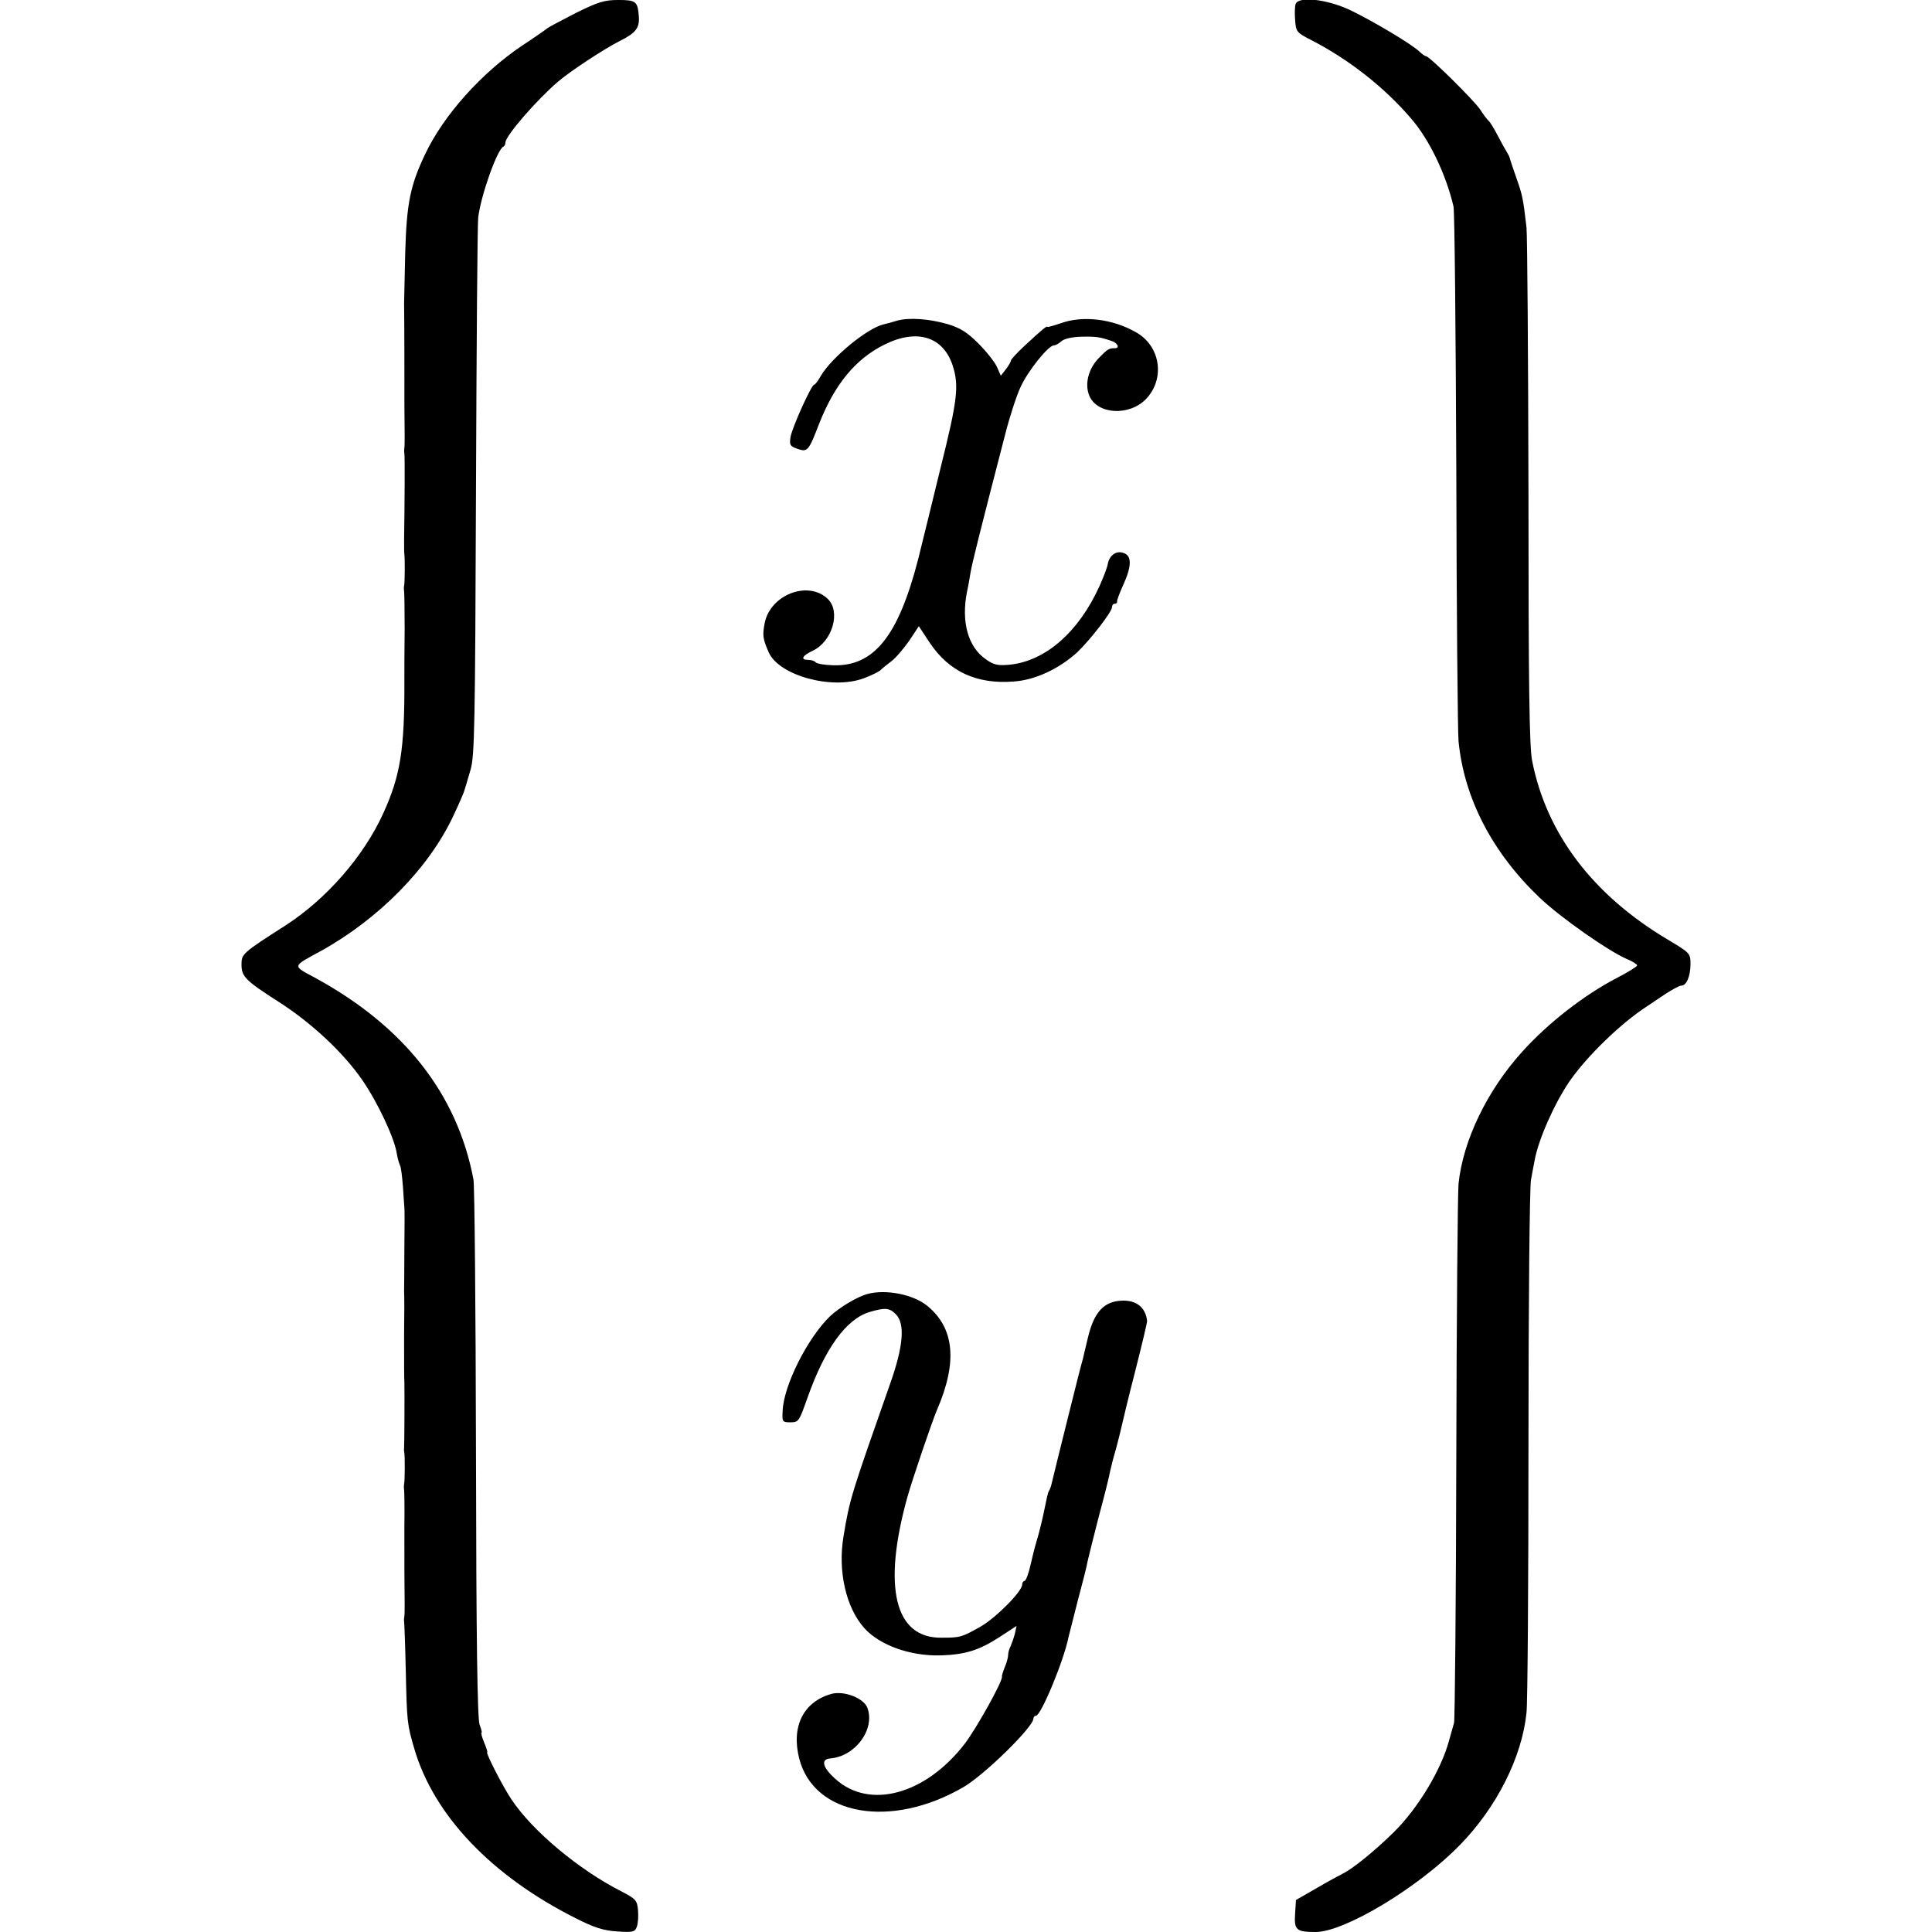 <?xml version="1.0" standalone="no"?>
<!DOCTYPE svg PUBLIC "-//W3C//DTD SVG 20010904//EN"
 "http://www.w3.org/TR/2001/REC-SVG-20010904/DTD/svg10.dtd">
<svg version="1.0" xmlns="http://www.w3.org/2000/svg"
 width="688pt" height="688pt" viewBox="0 0 688 688"
 preserveAspectRatio="xMidYMid meet">
<g transform="translate(0,688) scale(0.1,-0.1)"
fill="#000000" stroke="none">
<path d="M2049 6833 c-52 -27 -96 -50 -99 -53 -3 -3 -43 -31 -90 -62 -145 -97
-281 -249 -346 -387 -53 -111 -66 -175 -71 -351 -2 -91 -4 -172 -4 -180 0 -8
1 -85 1 -170 0 -184 0 -241 1 -295 0 -22 0 -44 -1 -50 -1 -5 -1 -14 0 -20 2
-9 1 -183 -1 -305 0 -25 0 -49 1 -55 2 -13 2 -98 -1 -111 -1 -5 -1 -13 0 -19
1 -5 2 -66 2 -135 -1 -69 -1 -152 -1 -185 1 -243 -14 -337 -75 -471 -70 -154
-203 -306 -349 -400 -153 -98 -156 -101 -156 -139 0 -43 14 -57 136 -135 116
-75 227 -179 294 -276 54 -78 115 -207 123 -262 3 -17 8 -35 11 -41 4 -5 8
-40 11 -78 2 -37 5 -70 5 -73 1 -3 1 -68 0 -145 0 -77 -1 -147 -1 -155 1 -8 1
-80 0 -160 0 -80 0 -152 1 -160 1 -37 0 -229 -1 -237 -1 -4 0 -12 1 -18 2 -12
2 -97 -1 -111 -1 -5 -1 -13 0 -19 1 -5 2 -66 1 -135 0 -138 0 -205 1 -265 0
-22 0 -44 -1 -50 -1 -5 -2 -14 -1 -19 1 -5 4 -84 6 -175 4 -182 5 -192 30
-277 69 -238 275 -454 575 -605 65 -33 99 -44 147 -47 57 -4 64 -2 71 17 4 12
6 38 4 59 -3 35 -8 40 -60 67 -151 77 -315 214 -390 326 -30 44 -94 169 -87
169 2 0 -3 16 -11 35 -8 19 -12 35 -9 35 2 0 -1 12 -7 28 -8 19 -12 296 -13
967 -1 517 -5 956 -9 975 -58 305 -247 545 -564 718 -82 44 -83 39 20 95 206
114 385 295 472 481 21 44 39 86 41 95 3 9 12 41 21 71 14 49 16 159 19 990 2
514 5 953 8 976 10 80 68 243 90 252 4 2 7 9 7 15 1 24 110 150 187 216 43 37
163 116 220 145 57 28 71 47 68 87 -4 54 -10 59 -73 59 -50 0 -72 -7 -153 -47z"/>
<path d="M4614 6866 c-3 -7 -4 -33 -2 -57 3 -42 5 -45 58 -72 134 -69 260
-168 355 -279 65 -75 124 -198 151 -313 4 -16 8 -439 10 -940 1 -500 5 -935 8
-965 20 -203 120 -396 289 -557 76 -72 245 -190 310 -218 20 -8 37 -19 37 -23
0 -4 -34 -25 -75 -46 -116 -61 -242 -159 -334 -261 -125 -138 -211 -316 -227
-470 -3 -27 -7 -466 -8 -975 -1 -509 -5 -934 -8 -945 -3 -11 -11 -40 -18 -64
-28 -104 -111 -241 -196 -325 -71 -70 -151 -134 -184 -149 -8 -4 -49 -26 -90
-50 l-75 -43 -3 -48 c-4 -59 4 -66 73 -66 103 0 366 158 514 310 131 134 221
313 237 471 4 35 7 466 7 958 0 492 4 915 9 940 5 25 10 56 13 69 13 73 70
202 124 281 62 90 185 209 277 268 10 7 39 26 64 43 25 16 50 30 57 30 19 0
33 34 33 77 0 38 -2 40 -81 87 -267 159 -432 377 -483 637 -10 50 -13 274 -13
955 -1 489 -4 914 -7 944 -12 104 -15 117 -36 176 -11 32 -22 64 -23 69 -1 6
-7 17 -12 25 -5 8 -20 35 -33 60 -13 25 -27 47 -31 50 -4 3 -18 21 -30 40 -25
36 -181 190 -193 190 -4 0 -13 7 -22 15 -25 26 -172 113 -250 150 -82 38 -181
49 -192 21z"/>
<path d="M3194 5738 c-16 -5 -37 -11 -47 -13 -58 -13 -184 -117 -223 -182 -10
-18 -21 -33 -25 -33 -9 0 -78 -151 -84 -187 -4 -27 -2 -32 24 -41 37 -13 40
-9 78 89 55 140 130 232 235 283 114 56 206 27 240 -74 24 -73 18 -124 -43
-368 -22 -90 -42 -171 -44 -180 -2 -9 -18 -73 -35 -142 -71 -276 -158 -385
-306 -379 -30 1 -57 6 -60 11 -3 4 -14 8 -25 8 -30 0 -23 15 16 33 70 34 100
140 52 185 -70 66 -204 14 -224 -87 -8 -43 -7 -55 14 -103 36 -84 227 -136
340 -93 27 10 53 23 59 29 6 6 23 20 38 31 15 11 43 44 63 72 l35 53 39 -59
c69 -103 167 -148 298 -138 77 5 162 45 227 104 46 44 124 144 124 161 0 7 4
12 10 12 5 0 9 3 8 8 -1 4 9 30 21 57 31 67 32 105 4 115 -26 11 -52 -6 -58
-38 -2 -13 -16 -49 -30 -80 -74 -163 -192 -266 -319 -279 -42 -4 -57 -1 -85
19 -64 44 -89 134 -67 243 4 17 9 46 12 65 5 32 39 167 123 491 16 64 41 140
55 170 25 56 99 149 119 149 6 0 18 7 27 15 10 9 38 15 71 16 54 1 65 -1 107
-15 22 -7 31 -26 12 -26 -21 0 -26 -3 -57 -35 -37 -38 -51 -92 -34 -134 28
-67 142 -74 202 -12 69 72 52 189 -36 238 -84 48 -190 60 -267 32 -27 -9 -48
-15 -48 -13 0 6 -21 -11 -81 -67 -27 -25 -49 -49 -49 -53 0 -4 -8 -18 -18 -31
l-18 -23 -14 32 c-8 17 -37 54 -66 83 -40 40 -64 55 -110 69 -67 19 -137 24
-180 12z"/>
<path d="M3089 2272 c-37 -10 -100 -48 -134 -80 -80 -78 -165 -247 -168 -337
-2 -38 -1 -40 28 -40 29 0 31 4 60 86 62 176 138 282 222 307 55 16 70 15 93
-8 34 -34 27 -115 -21 -250 -138 -393 -143 -407 -165 -540 -21 -124 8 -254 74
-328 55 -61 164 -100 272 -97 88 3 136 18 209 65 l61 40 -6 -28 c-4 -15 -11
-35 -15 -44 -5 -9 -9 -23 -9 -32 0 -8 -5 -27 -12 -43 -6 -15 -11 -31 -10 -34
3 -16 -91 -184 -132 -238 -140 -182 -340 -236 -461 -126 -46 41 -53 70 -19 73
90 7 161 104 133 180 -13 35 -83 62 -128 50 -100 -28 -144 -116 -115 -230 52
-204 327 -252 585 -102 74 43 249 214 249 244 0 5 4 10 9 10 18 0 100 198 116
280 2 8 17 67 33 130 17 63 33 126 35 140 3 14 21 86 40 160 20 74 38 146 40
160 3 14 12 50 21 80 8 30 17 66 20 80 3 14 24 102 48 195 24 94 43 175 43
180 -5 53 -44 80 -104 72 -54 -7 -86 -45 -106 -127 -9 -36 -17 -72 -19 -80 -3
-8 -28 -107 -56 -220 -28 -113 -53 -213 -55 -223 -2 -9 -6 -21 -9 -25 -5 -8
-7 -20 -22 -92 -3 -14 -10 -43 -16 -65 -14 -49 -12 -39 -28 -107 -7 -32 -17
-58 -22 -58 -4 0 -8 -6 -8 -13 0 -24 -94 -119 -149 -150 -66 -37 -71 -39 -137
-39 -168 -3 -212 179 -123 500 18 64 88 270 106 312 73 169 62 290 -34 369
-49 41 -148 61 -214 43z"/>
</g>
</svg>
